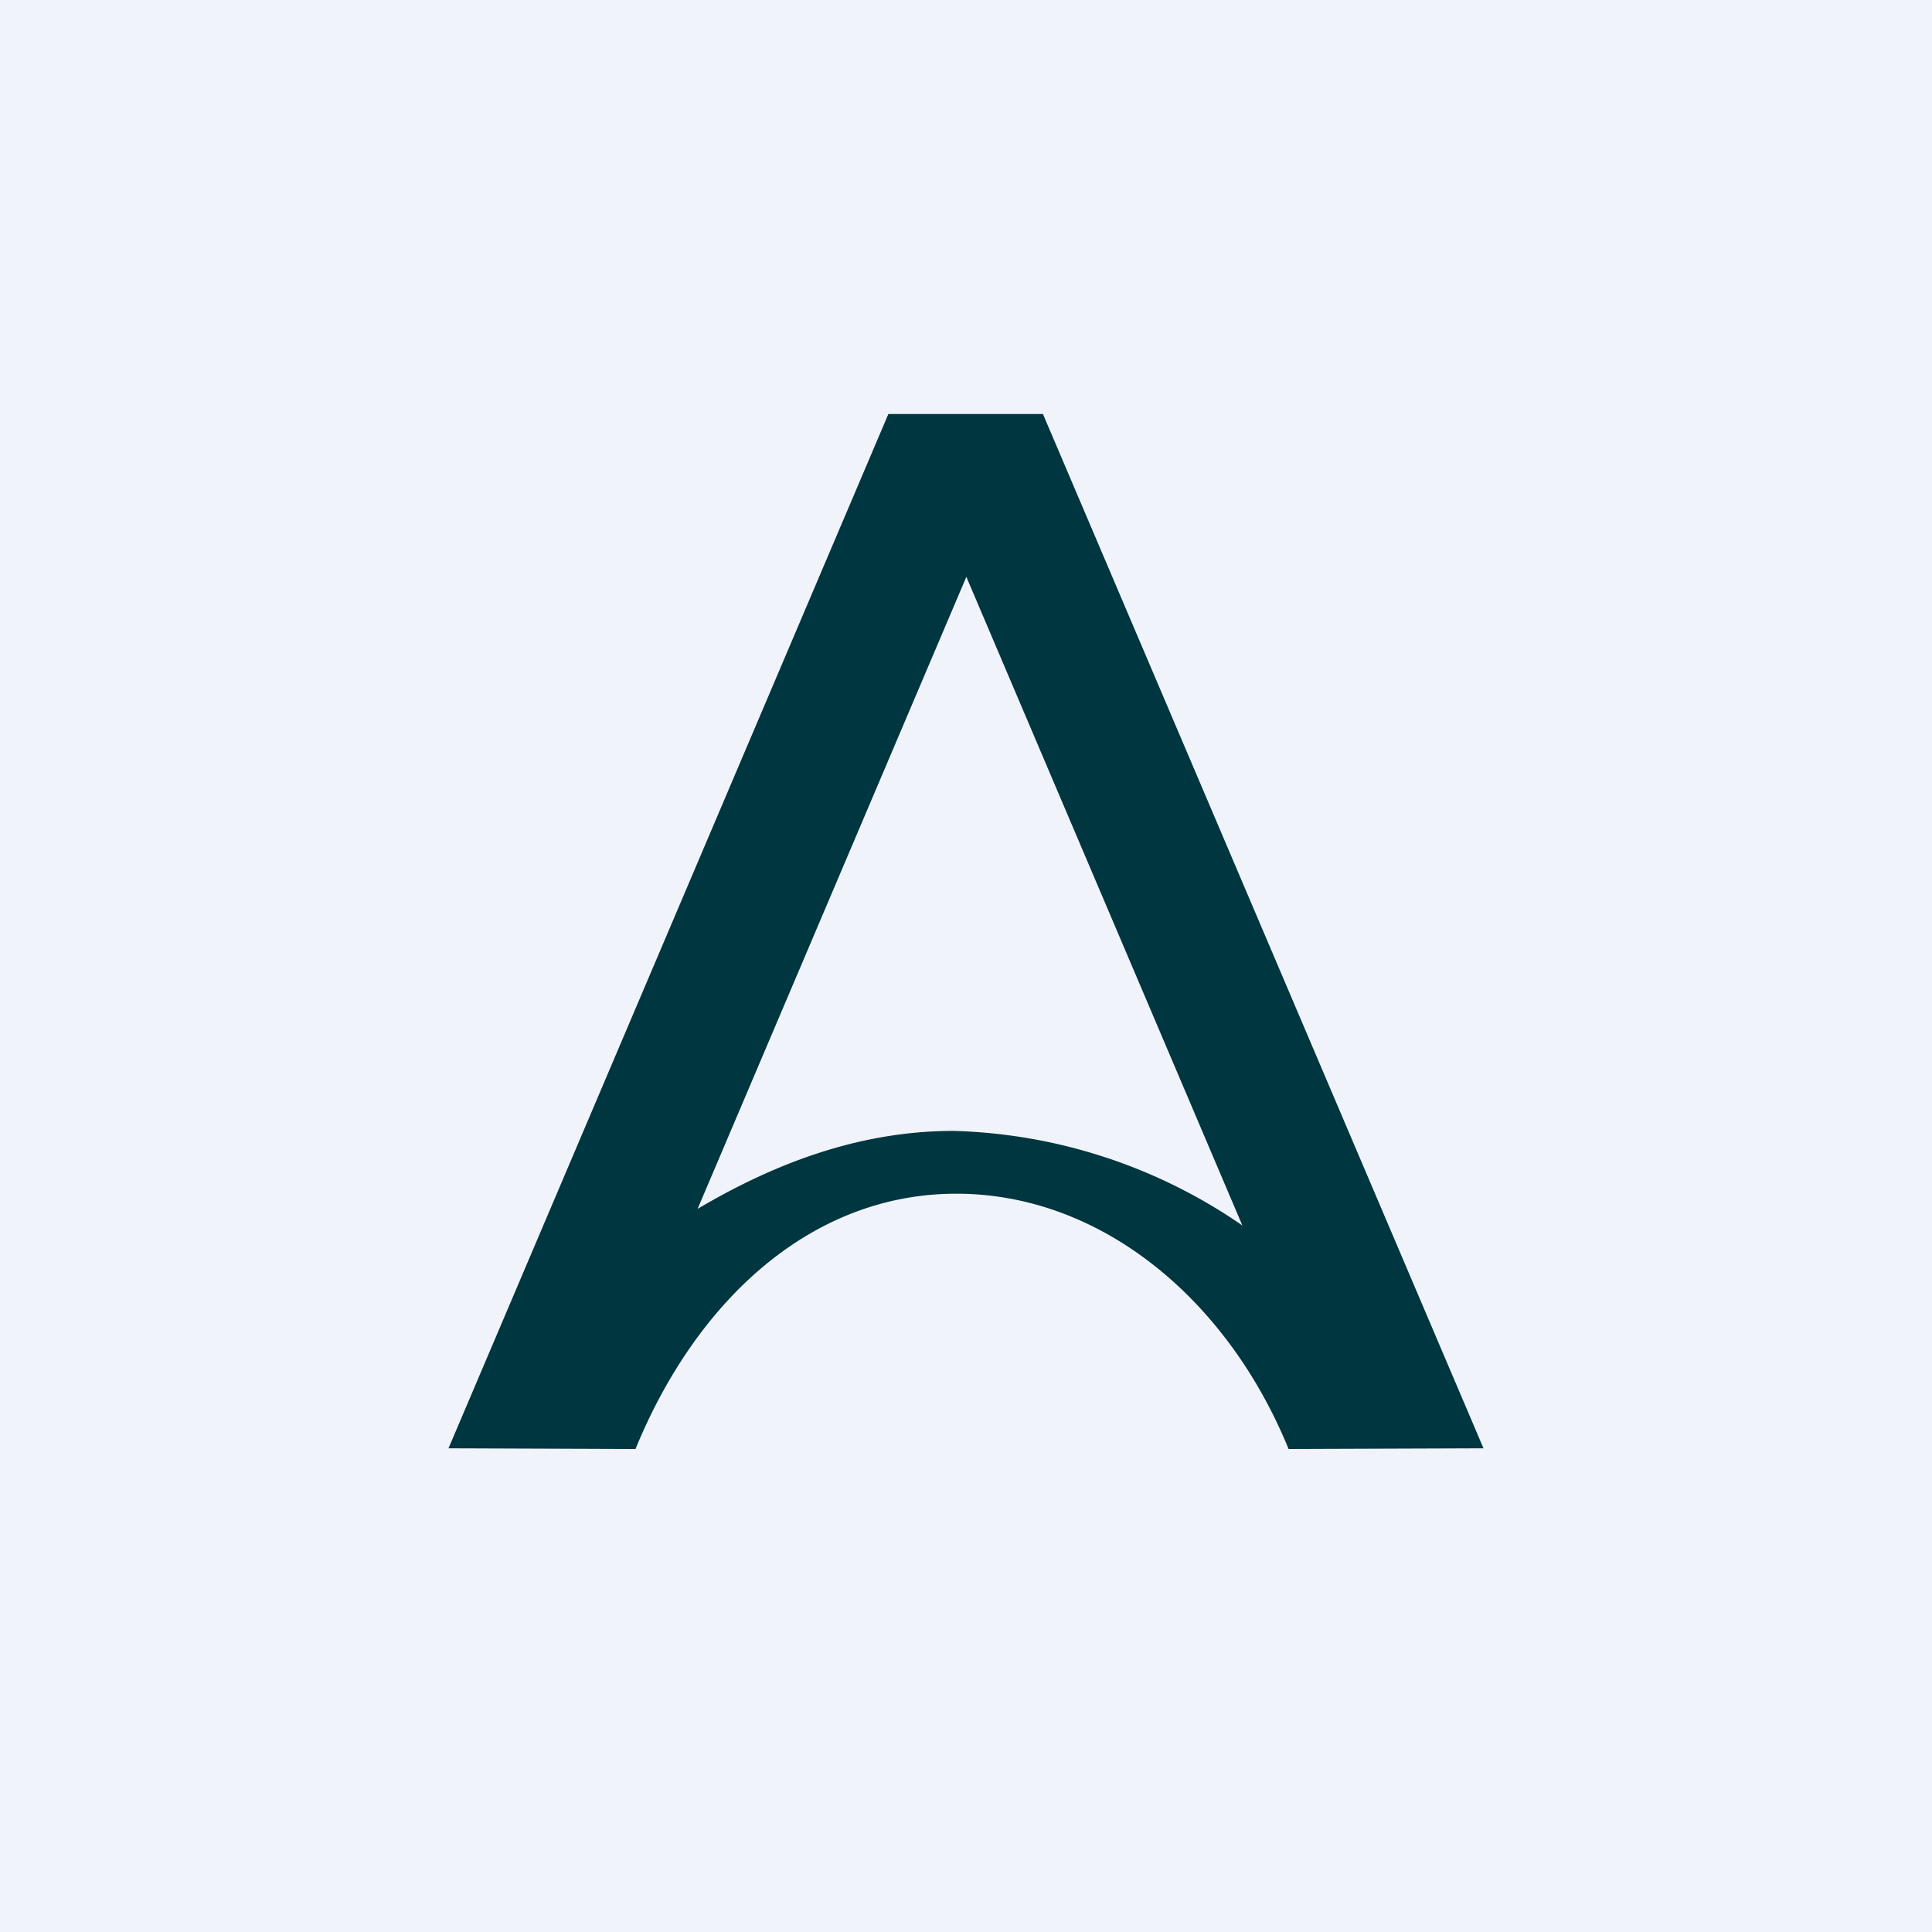 <svg width="56" height="56" viewBox="0 0 56 56" xmlns="http://www.w3.org/2000/svg"><path fill="#F0F3FA" d="M0 0h56v56H0z"/><path d="M18.42 42c1.78-4.34 5.12-7.4 9.3-7.4 4.19 0 7.86 3.06 9.63 7.4l5.65-.02L30.23 12h-4.48L13 41.98l5.42.02Zm9.22-9.22c-.02 0-.02 0 0 0-2.85 0-5.34 1.03-7.42 2.26l7.79-18.32 8 18.8a15.45 15.45 0 0 0-8.37-2.74Z" fill="#00363F"/></svg>